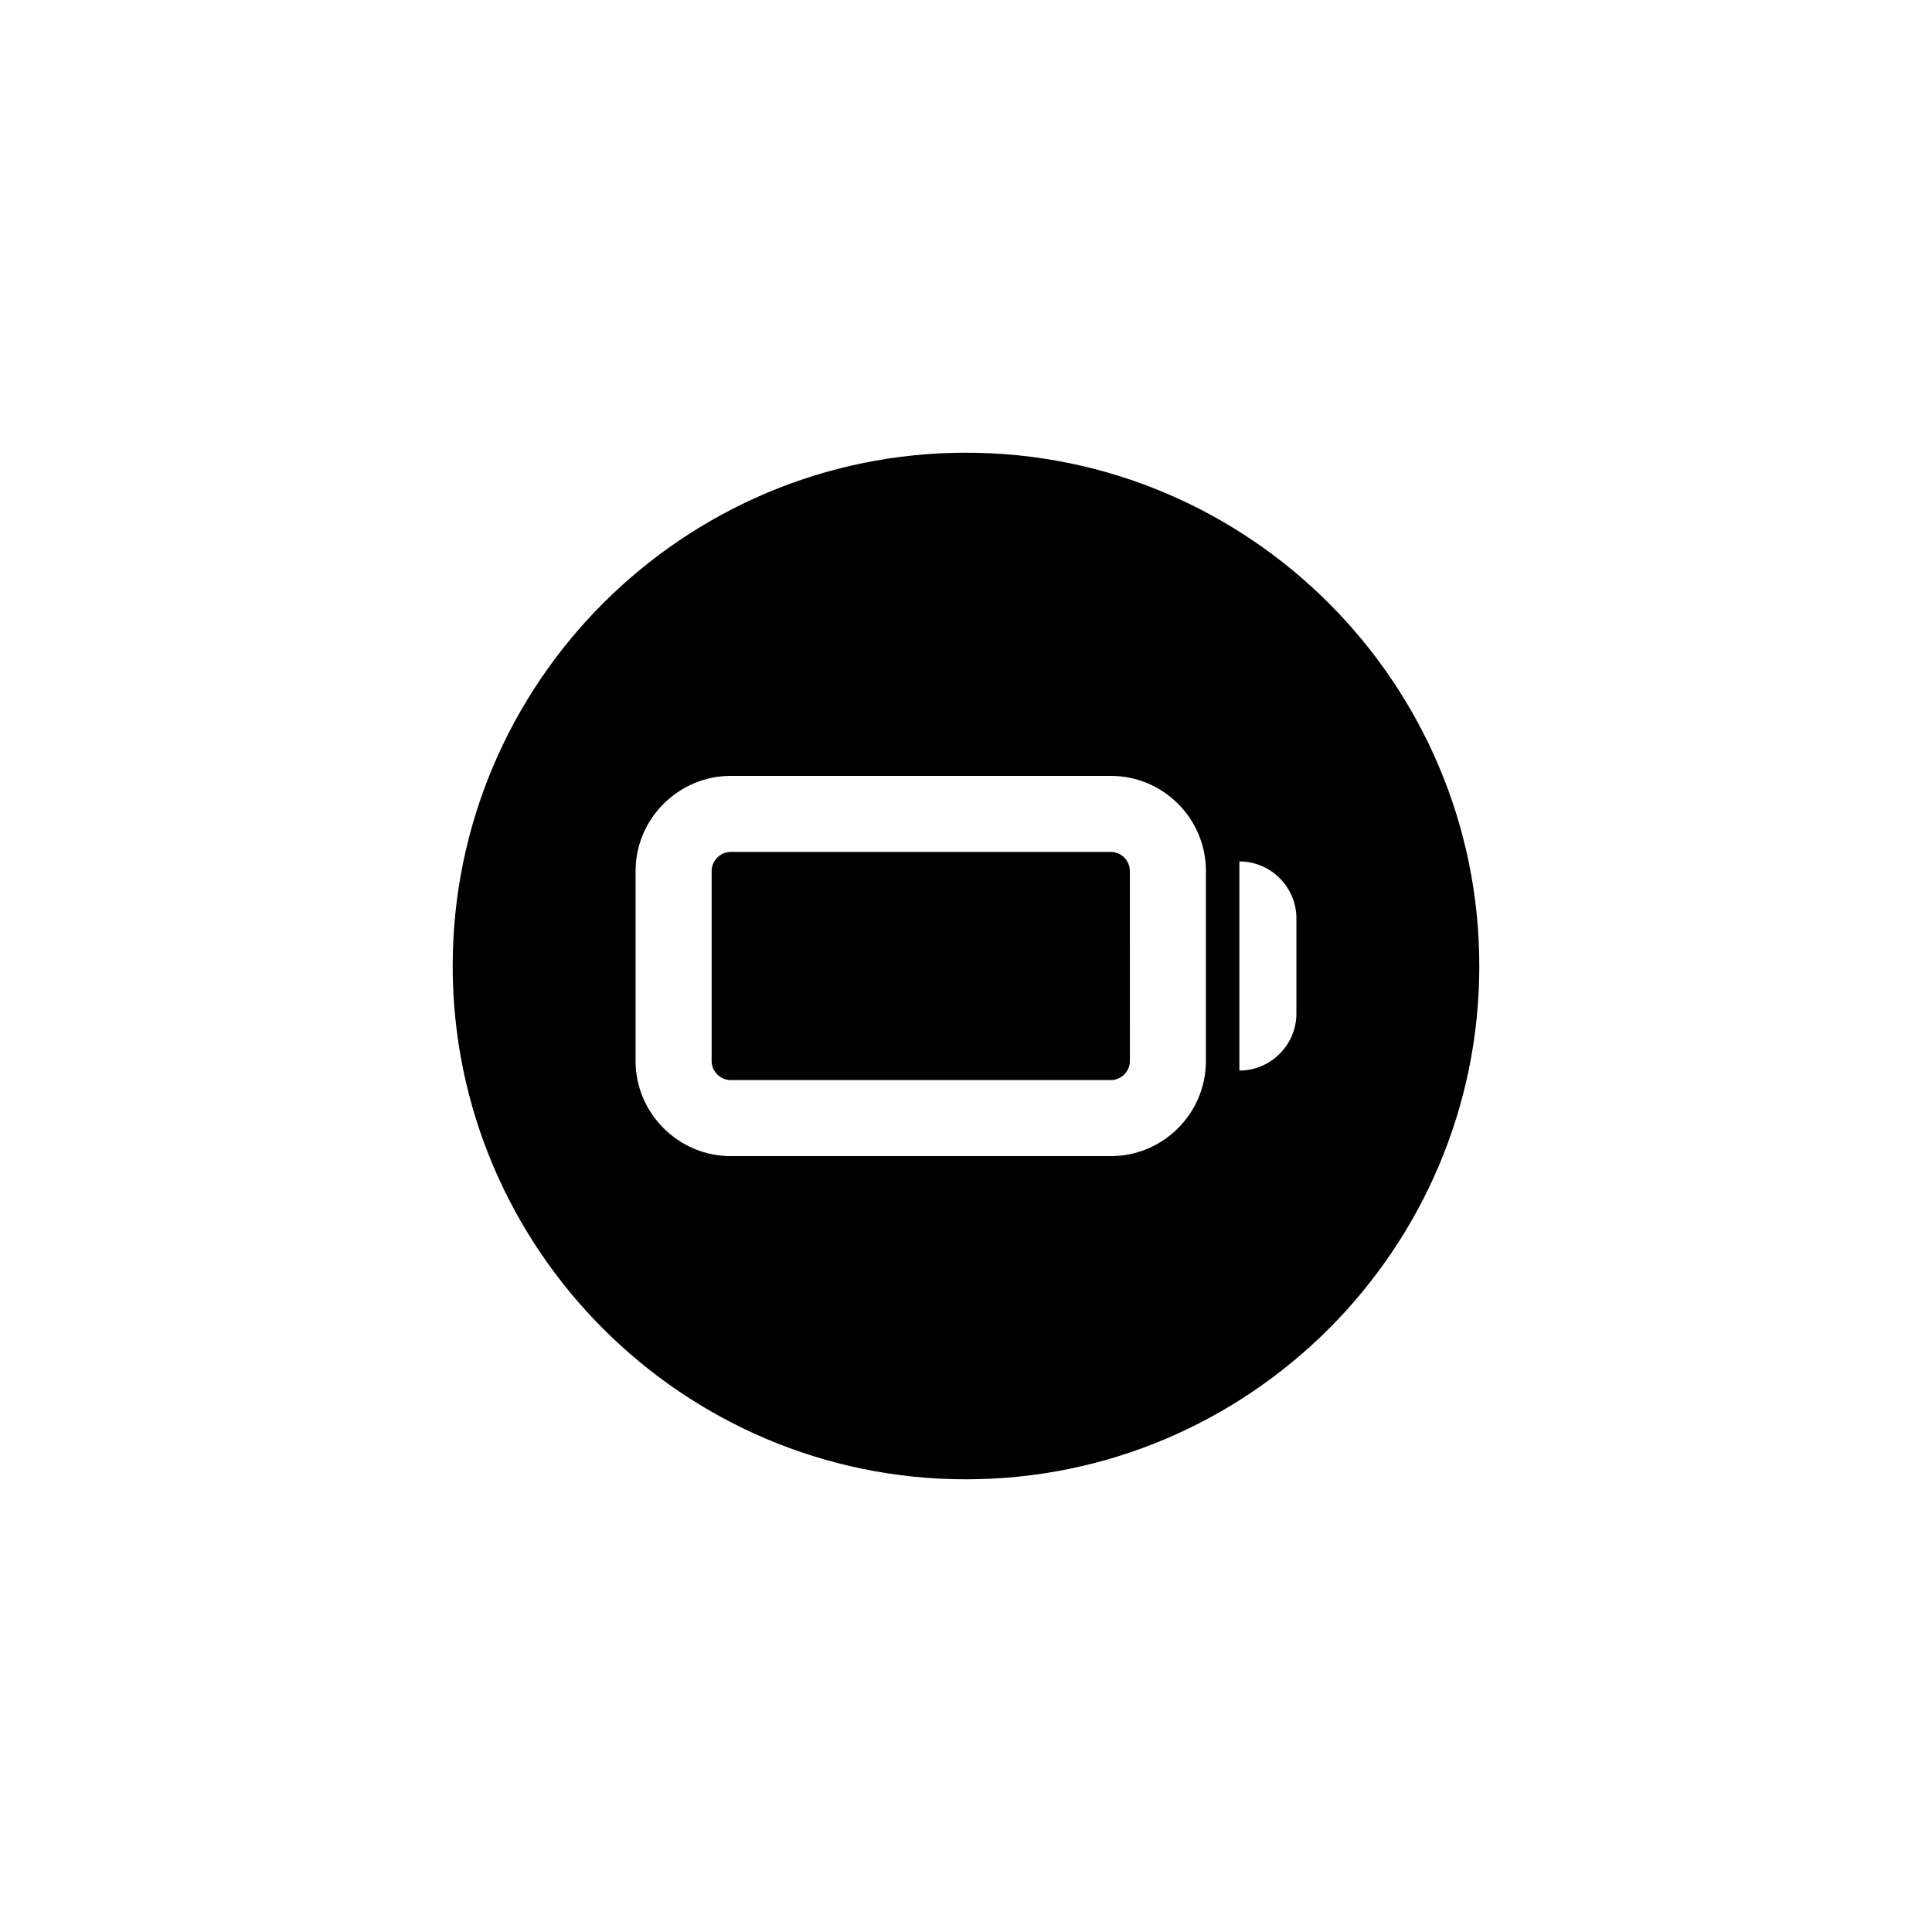 <?xml version="1.0" encoding="UTF-8"?>
<!-- Uploaded to: SVG Repo, www.svgrepo.com, Generator: SVG Repo Mixer Tools -->
<svg fill="#000000" width="800px" height="800px" version="1.1" viewBox="144 144 512 512" xmlns="http://www.w3.org/2000/svg">
 <g>
  <path d="m438.39 369.77h-100.76c-2.719 0-5.039 2.316-5.039 5.039v50.383c0 2.719 2.316 5.039 5.039 5.039h100.76c2.769 0 5.039-2.316 5.039-5.039l-0.004-50.383c0-2.723-2.266-5.039-5.035-5.039z"/>
  <path d="m400 263.97c-75.016 0-136.03 61.012-136.03 136.03s61.012 136.03 136.03 136.03 136.03-61.012 136.03-136.03-61.012-136.03-136.03-136.03zm63.578 161.22c0 13.855-11.285 25.191-25.191 25.191h-100.76c-13.805 0-25.191-11.336-25.191-25.191l0.004-50.379c0-13.855 11.387-25.191 25.191-25.191h100.76c13.906 0 25.191 11.336 25.191 25.191zm23.984-12.594c0 8.312-6.801 15.113-15.113 15.113v-55.418c8.312 0 15.113 6.75 15.113 15.113z"/>
 </g>
</svg>
